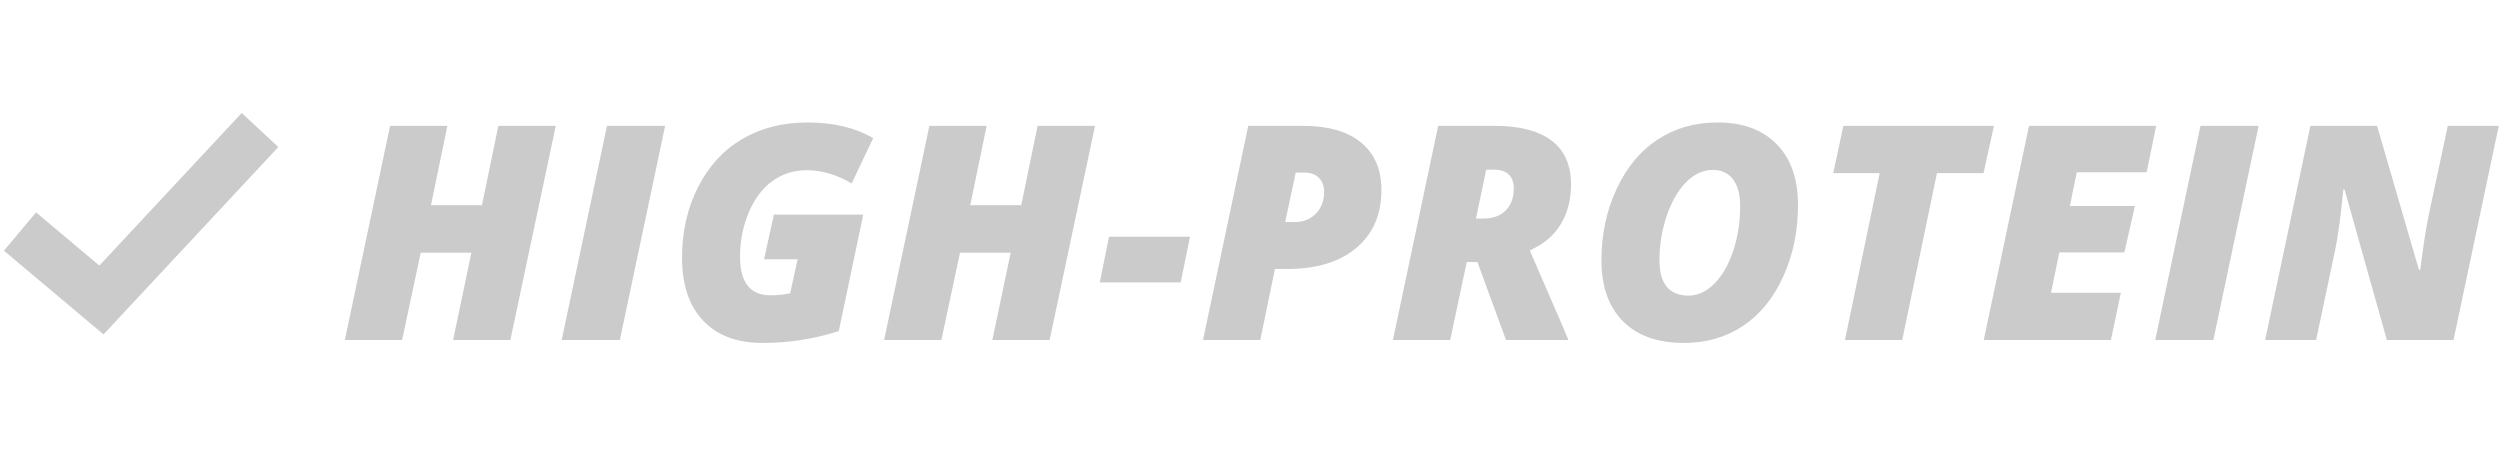 <svg width="250" height="45" viewBox="0 0 250 45" fill="none" xmlns="http://www.w3.org/2000/svg">
<path d="M51.036 34H45.309L47.14 25.27H42.071L40.211 34H34.483L39.01 12.584H44.737L43.097 20.523H48.194L49.835 12.584H55.577L51.036 34ZM56.17 34L60.697 12.584H66.512L61.986 34H56.17ZM77.388 21.461H86.324L83.877 33.106C81.436 33.898 78.892 34.293 76.246 34.293C73.697 34.293 71.719 33.551 70.313 32.066C68.907 30.582 68.204 28.477 68.204 25.753C68.204 23.145 68.741 20.792 69.815 18.692C70.889 16.593 72.359 14.996 74.224 13.902C76.099 12.799 78.277 12.247 80.757 12.247C83.355 12.247 85.542 12.77 87.32 13.815L85.166 18.341C83.672 17.462 82.178 17.023 80.684 17.023C79.395 17.023 78.252 17.379 77.256 18.092C76.27 18.795 75.479 19.84 74.883 21.227C74.297 22.613 74.004 24.093 74.004 25.665C74.004 28.243 75.025 29.532 77.066 29.532C77.681 29.532 78.331 29.464 79.014 29.327L79.761 25.929H76.407L77.388 21.461ZM104.963 34H99.236L101.067 25.27H95.999L94.138 34H88.411L92.937 12.584H98.665L97.024 20.523H102.122L103.762 12.584H109.504L104.963 34ZM109.98 28.243L110.903 23.673H119.004L118.066 28.243H109.98ZM138.142 19C138.142 21.461 137.302 23.395 135.622 24.801C133.952 26.197 131.662 26.895 128.752 26.895H127.492L126.027 34H120.3L124.826 12.584H130.29C132.819 12.584 134.758 13.141 136.105 14.254C137.463 15.357 138.142 16.939 138.142 19ZM128.518 22.208H129.44C130.329 22.208 131.047 21.925 131.594 21.358C132.141 20.782 132.414 20.055 132.414 19.176C132.414 18.6 132.238 18.136 131.887 17.784C131.535 17.433 131.052 17.257 130.437 17.257H129.572L128.518 22.208ZM146.674 26.207L145.019 34H139.291L143.818 12.584H149.487C151.947 12.584 153.832 13.072 155.141 14.049C156.449 15.025 157.104 16.495 157.104 18.458C157.104 19.981 156.757 21.31 156.064 22.442C155.37 23.575 154.34 24.439 152.973 25.035L156.254 32.594L156.84 34H150.6L147.743 26.207H146.674ZM147.597 21.856H148.344C149.272 21.856 150.009 21.593 150.556 21.065C151.103 20.528 151.376 19.781 151.376 18.824C151.376 18.219 151.205 17.76 150.863 17.447C150.531 17.125 150.043 16.964 149.399 16.964H148.622L147.597 21.856ZM171.759 12.247C174.298 12.247 176.271 12.975 177.677 14.43C179.093 15.875 179.801 17.896 179.801 20.494C179.801 23.092 179.313 25.47 178.336 27.628C177.37 29.776 176.032 31.427 174.323 32.579C172.614 33.722 170.631 34.293 168.375 34.293C165.748 34.293 163.717 33.565 162.282 32.11C160.856 30.655 160.143 28.634 160.143 26.046C160.143 23.458 160.646 21.08 161.652 18.912C162.658 16.744 164.025 15.094 165.753 13.961C167.492 12.818 169.494 12.247 171.759 12.247ZM174.015 20.553C174.015 19.439 173.781 18.57 173.312 17.945C172.843 17.311 172.164 16.993 171.276 16.993C170.309 16.993 169.42 17.403 168.61 18.224C167.799 19.044 167.15 20.172 166.662 21.607C166.183 23.043 165.944 24.513 165.944 26.017C165.944 28.38 166.92 29.561 168.873 29.561C169.801 29.561 170.661 29.156 171.452 28.346C172.252 27.535 172.877 26.441 173.327 25.064C173.786 23.688 174.015 22.184 174.015 20.553ZM190.223 34H184.496L187.967 17.315H183.324L184.335 12.584H199.393L198.353 17.315H193.695L190.223 34ZM211.09 34H198.375L202.901 12.584H215.616L214.664 17.227H207.677L206.988 20.597H213.492L212.437 25.24H205.933L205.098 29.283H212.086L211.09 34ZM215.521 34L220.047 12.584H225.862L221.336 34H215.521ZM245.352 34H238.687L234.453 18.941H234.336C234.053 21.783 233.775 23.824 233.501 25.064L231.612 34H226.514L231.04 12.584H237.705L241.895 26.983H242.027C242.31 24.679 242.588 22.867 242.862 21.549L244.78 12.584H249.878L245.352 34Z" fill="#CBCBCB"/>
<path d="M2 23.152L10.143 30L26 13" stroke="#CBCBCB" stroke-width="5"/>
</svg>
